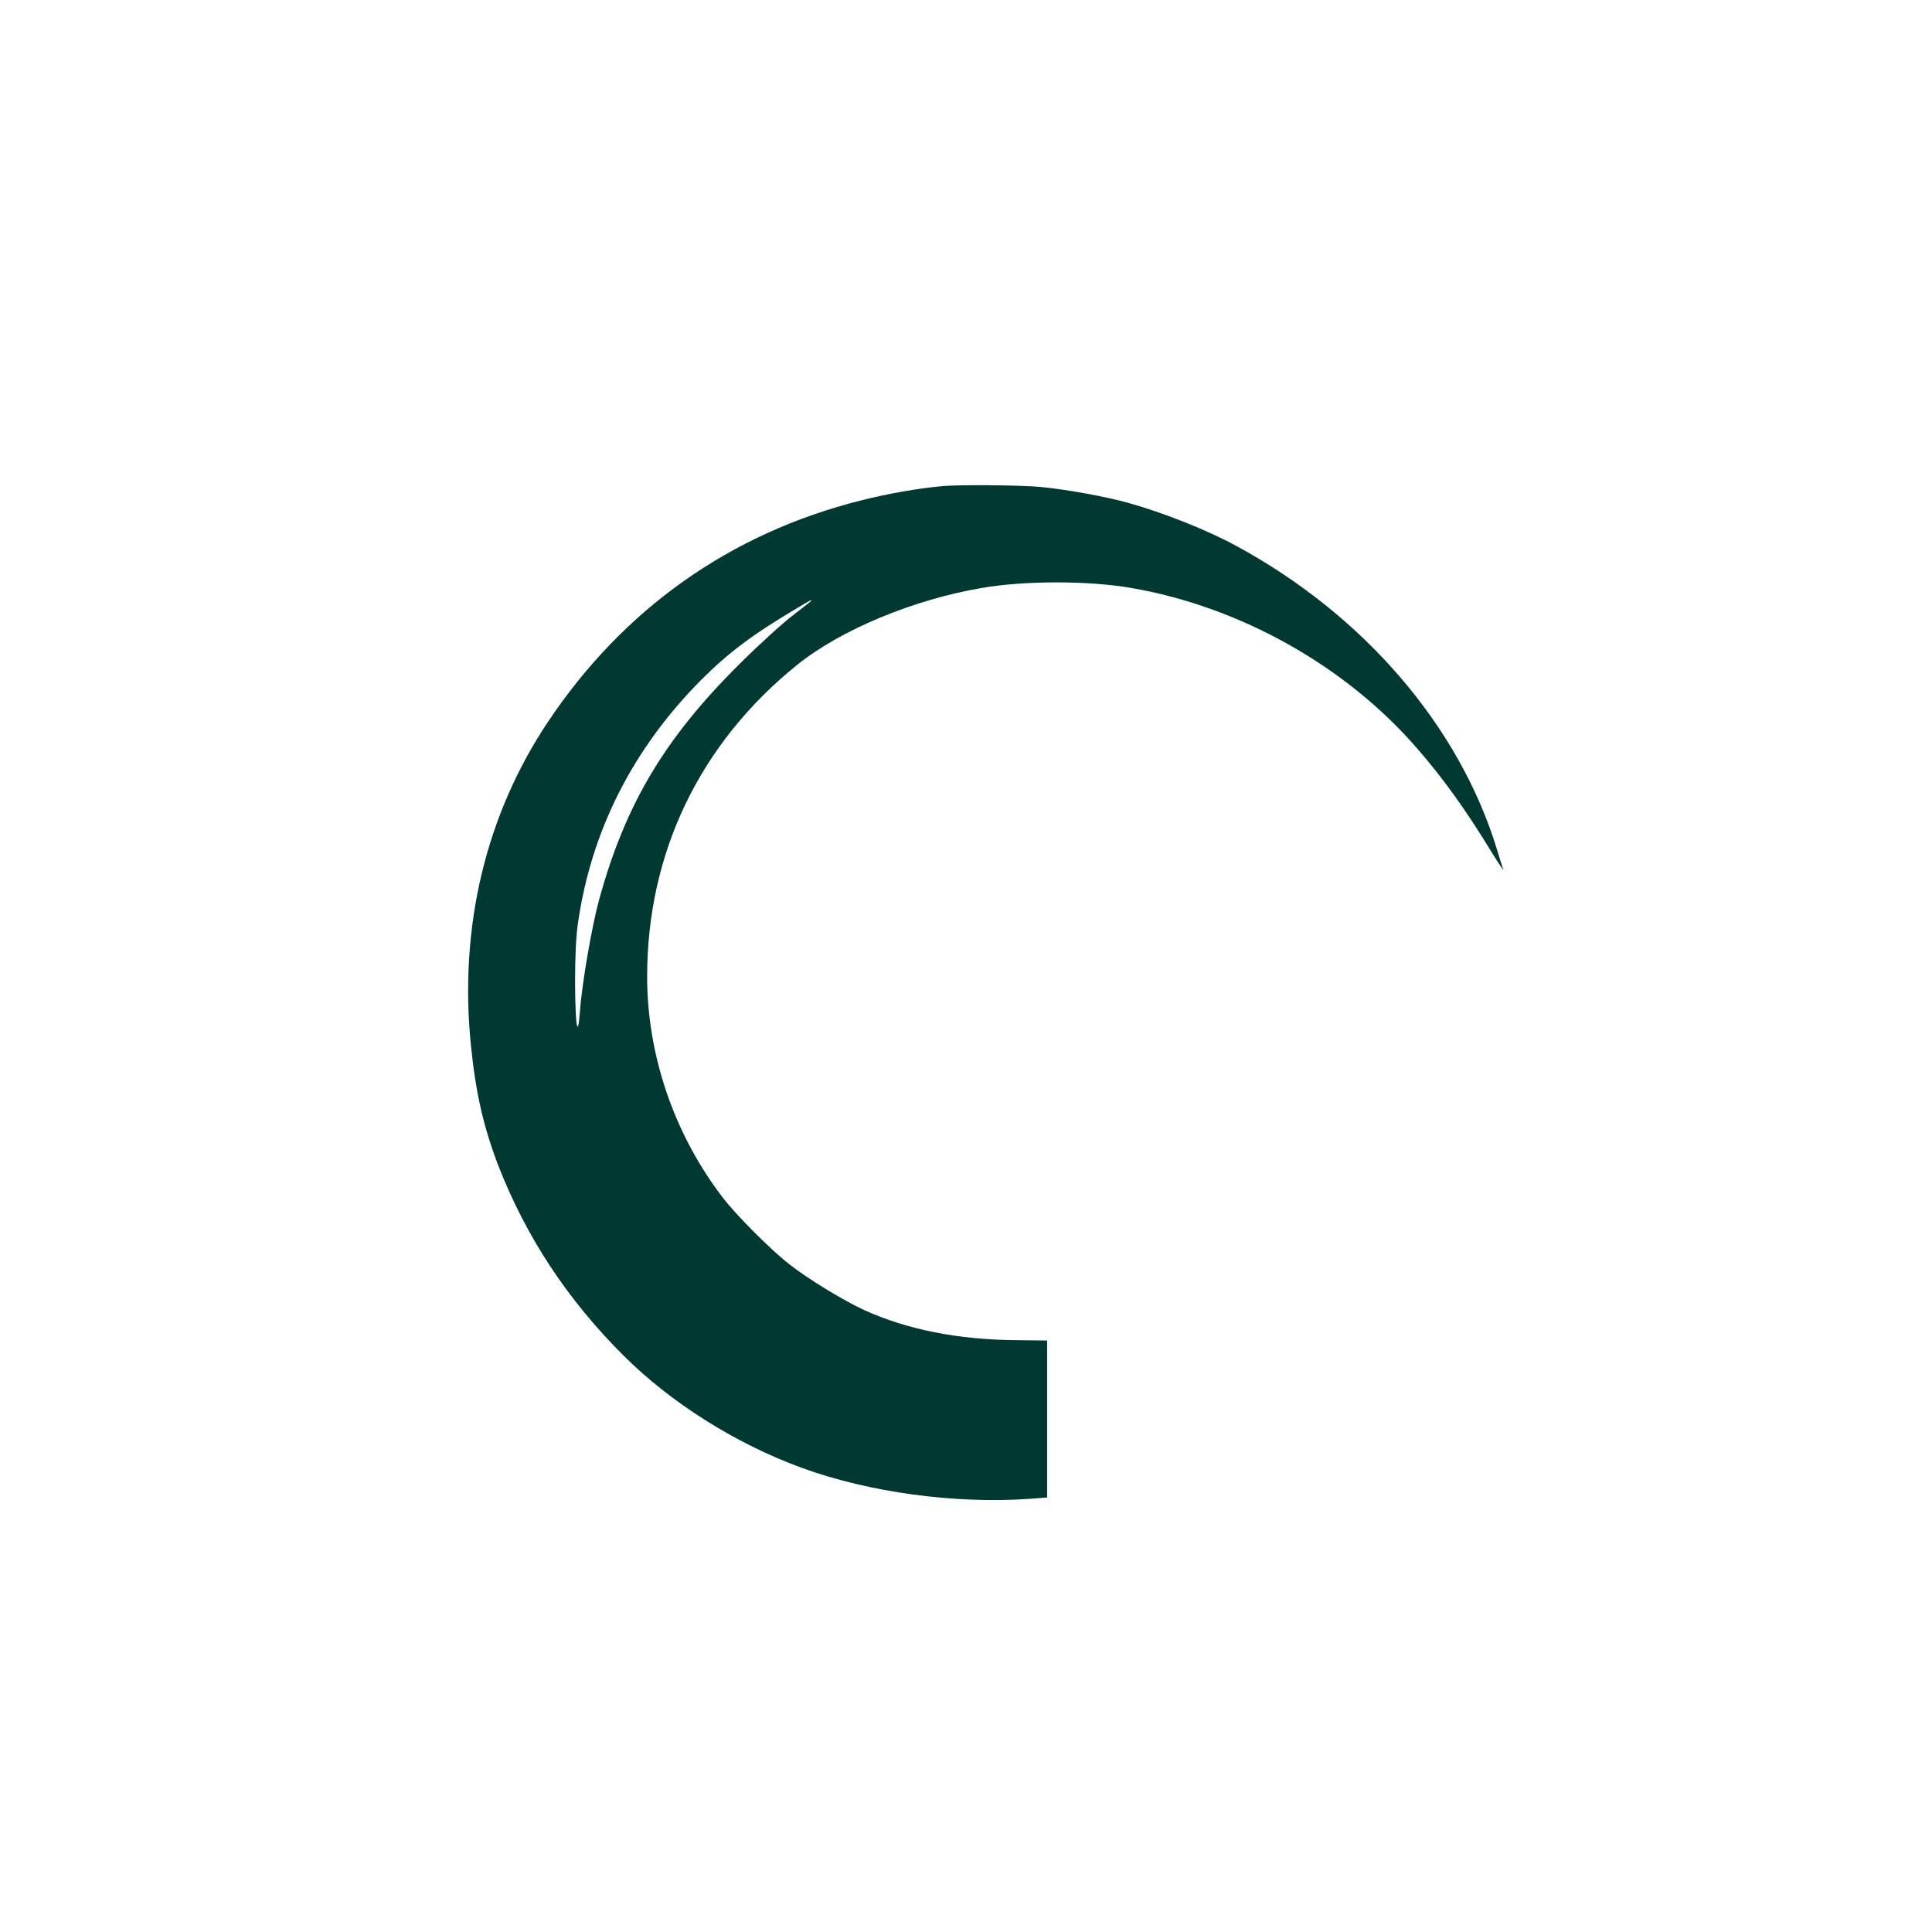 <?xml version="1.0" standalone="no"?>
<!DOCTYPE svg PUBLIC "-//W3C//DTD SVG 20010904//EN"
 "http://www.w3.org/TR/2001/REC-SVG-20010904/DTD/svg10.dtd">
<svg version="1.0" xmlns="http://www.w3.org/2000/svg"
 width="1024pt" height="1024pt" viewBox="0 0 1024 1024"
 preserveAspectRatio="xMidYMid meet">

<g transform="translate(0,1024) scale(0.1,-0.1)"
fill="#003932" stroke="none">
<path d="M4990 7663 c-129 -12 -287 -40 -425 -75 -695 -174 -1262 -576 -1662
-1176 -328 -492 -469 -1082 -408 -1703 26 -262 68 -445 149 -654 147 -375 365
-705 661 -1000 253 -252 595 -467 945 -595 356 -130 813 -192 1208 -164 l92 7
0 416 0 416 -169 2 c-306 3 -572 56 -800 159 -110 51 -295 163 -396 242 -98
76 -284 262 -356 357 -257 336 -399 754 -399 1169 0 656 279 1236 795 1652
231 186 616 346 980 408 226 39 564 39 789 0 578 -99 1140 -414 1519 -853 138
-159 256 -323 395 -551 36 -58 63 -98 60 -90 -3 8 -18 56 -33 105 -199 656
-707 1246 -1385 1613 -153 83 -384 175 -568 226 -115 33 -329 72 -466 85 -100
10 -441 13 -526 4z m-690 -607 c0 -2 -44 -36 -97 -77 -54 -41 -182 -157 -284
-259 -398 -395 -605 -744 -744 -1250 -38 -139 -91 -445 -101 -589 -12 -159
-25 -79 -26 152 0 141 5 248 16 319 71 487 291 920 651 1283 148 148 275 243
520 388 66 39 65 38 65 33z"/>
</g>
</svg>

